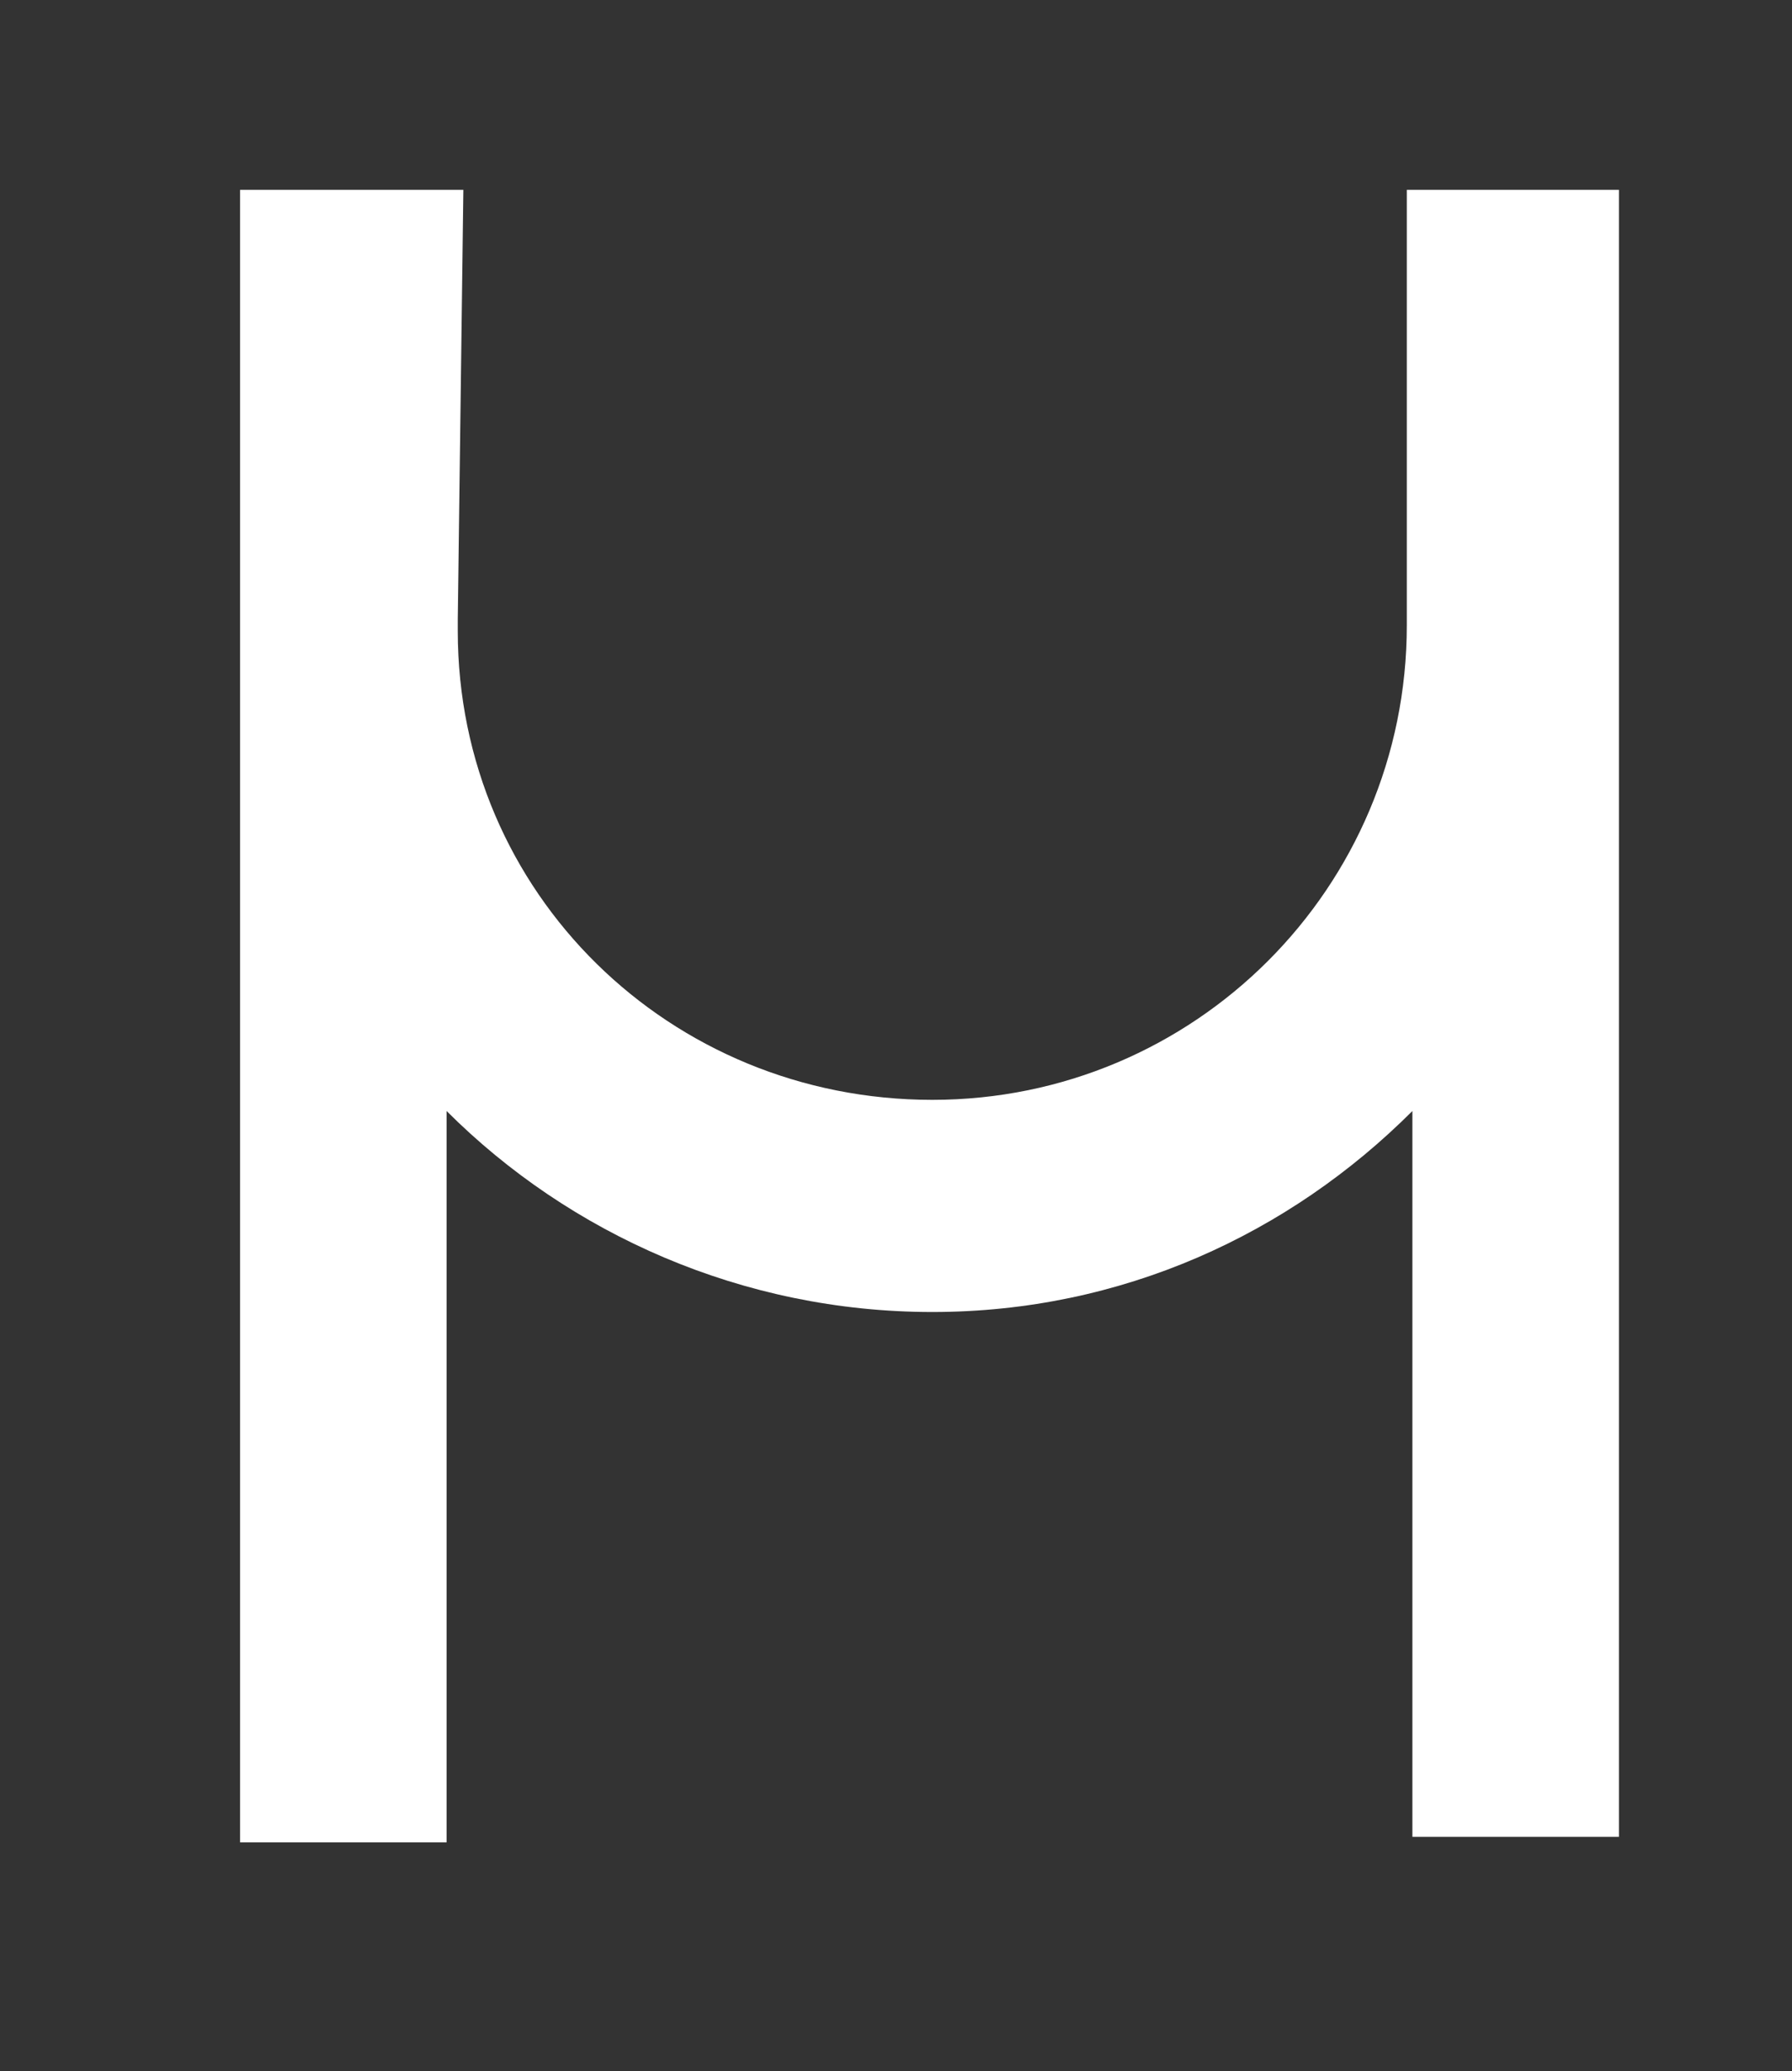 <?xml version="1.0" encoding="utf-8"?>
<!-- Generator: Adobe Illustrator 24.0.0, SVG Export Plug-In . SVG Version: 6.00 Build 0)  -->
<svg version="1.1" id="Capa_1" xmlns="http://www.w3.org/2000/svg" xmlns:xlink="http://www.w3.org/1999/xlink" x="0px" y="0px"
	 viewBox="0 0 32.1 37.1" style="enable-background:new 0 0 32.1 37.1;" xml:space="preserve">
<rect x="0" y="0" width="32.1" height="37.1" fill="#333333" stroke="none"/>
<style type="text/css">
	.st0{fill:#FFFFFF;}
</style>
<path class="st0" d="M25.2,3.4l0,7.8c0,4.7-3.8,8.5-8.5,8.5S8.2,16,8.2,11.3c0-0.1,0-0.1,0-0.2l0.1-7.7H4.3V33h3.7V19.9
	c2.2,2.2,5.3,3.6,8.7,3.6c3.4,0,6.4-1.4,8.6-3.6v13H29V3.4H25.2z"/>
</svg>
